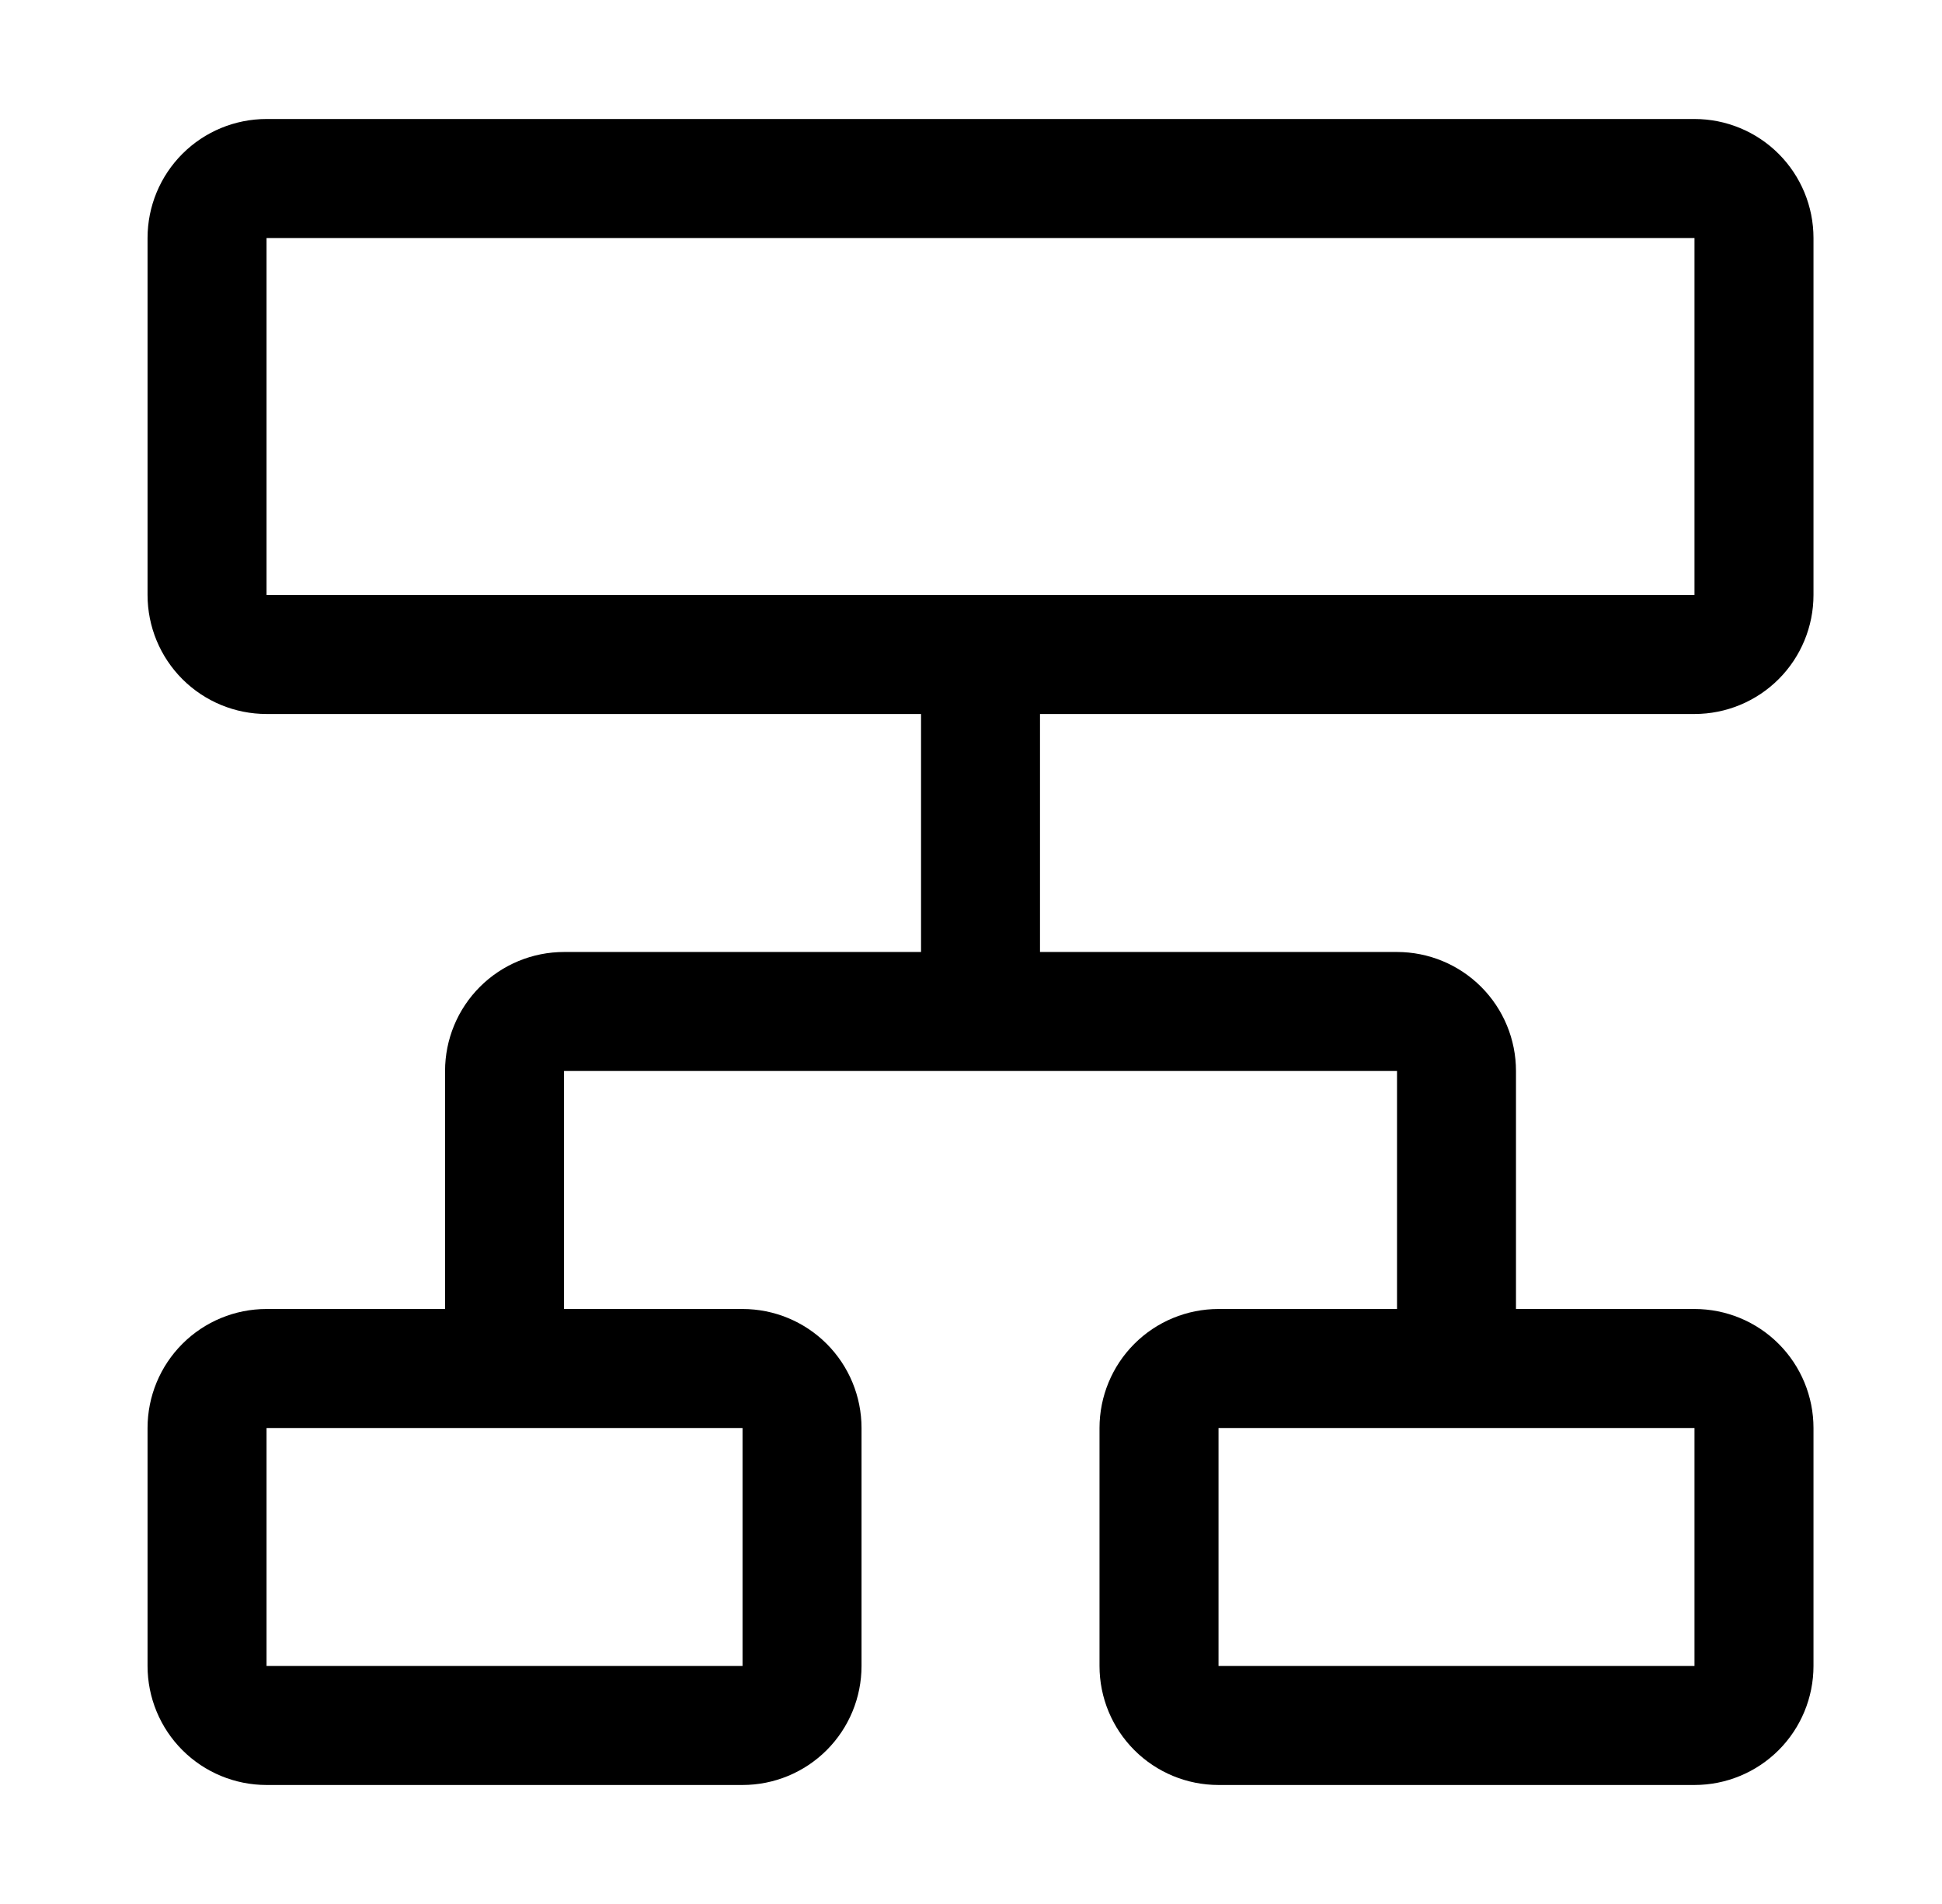 										<svg xmlns="http://www.w3.org/2000/svg" width="51" height="50"
											viewBox="0 0 51 50" fill="1e1e1e">
											<path
												d="M44.5 18.75C45.329 18.75 46.124 18.421 46.71 17.835C47.296 17.249 47.625 16.454 47.625 15.625V6.25C47.625 5.421 47.296 4.626 46.71 4.04C46.124 3.454 45.329 3.125 44.5 3.125H7C6.171 3.125 5.376 3.454 4.79 4.04C4.204 4.626 3.875 5.421 3.875 6.25V15.625C3.875 16.454 4.204 17.249 4.79 17.835C5.376 18.421 6.171 18.75 7 18.75H24.188V25H14.812C13.984 25 13.189 25.329 12.603 25.915C12.017 26.501 11.688 27.296 11.688 28.125V34.375H7C6.171 34.375 5.376 34.704 4.79 35.29C4.204 35.876 3.875 36.671 3.875 37.5V43.75C3.875 44.579 4.204 45.374 4.79 45.96C5.376 46.546 6.171 46.875 7 46.875H19.5C20.329 46.875 21.124 46.546 21.71 45.96C22.296 45.374 22.625 44.579 22.625 43.75V37.5C22.625 36.671 22.296 35.876 21.71 35.29C21.124 34.704 20.329 34.375 19.5 34.375H14.812V28.125H36.688V34.375H32C31.171 34.375 30.376 34.704 29.79 35.29C29.204 35.876 28.875 36.671 28.875 37.5V43.75C28.875 44.579 29.204 45.374 29.79 45.96C30.376 46.546 31.171 46.875 32 46.875H44.5C45.329 46.875 46.124 46.546 46.71 45.96C47.296 45.374 47.625 44.579 47.625 43.75V37.5C47.625 36.671 47.296 35.876 46.71 35.29C46.124 34.704 45.329 34.375 44.5 34.375H39.812V28.125C39.812 27.296 39.483 26.501 38.897 25.915C38.311 25.329 37.516 25 36.688 25H27.312V18.75H44.5ZM19.5 43.75H7V37.5H19.5V43.75ZM44.5 43.75H32V37.5H44.5V43.75ZM7 6.25H44.5V15.625H7V6.25Z"
												fill="inherit" />
										</svg>
